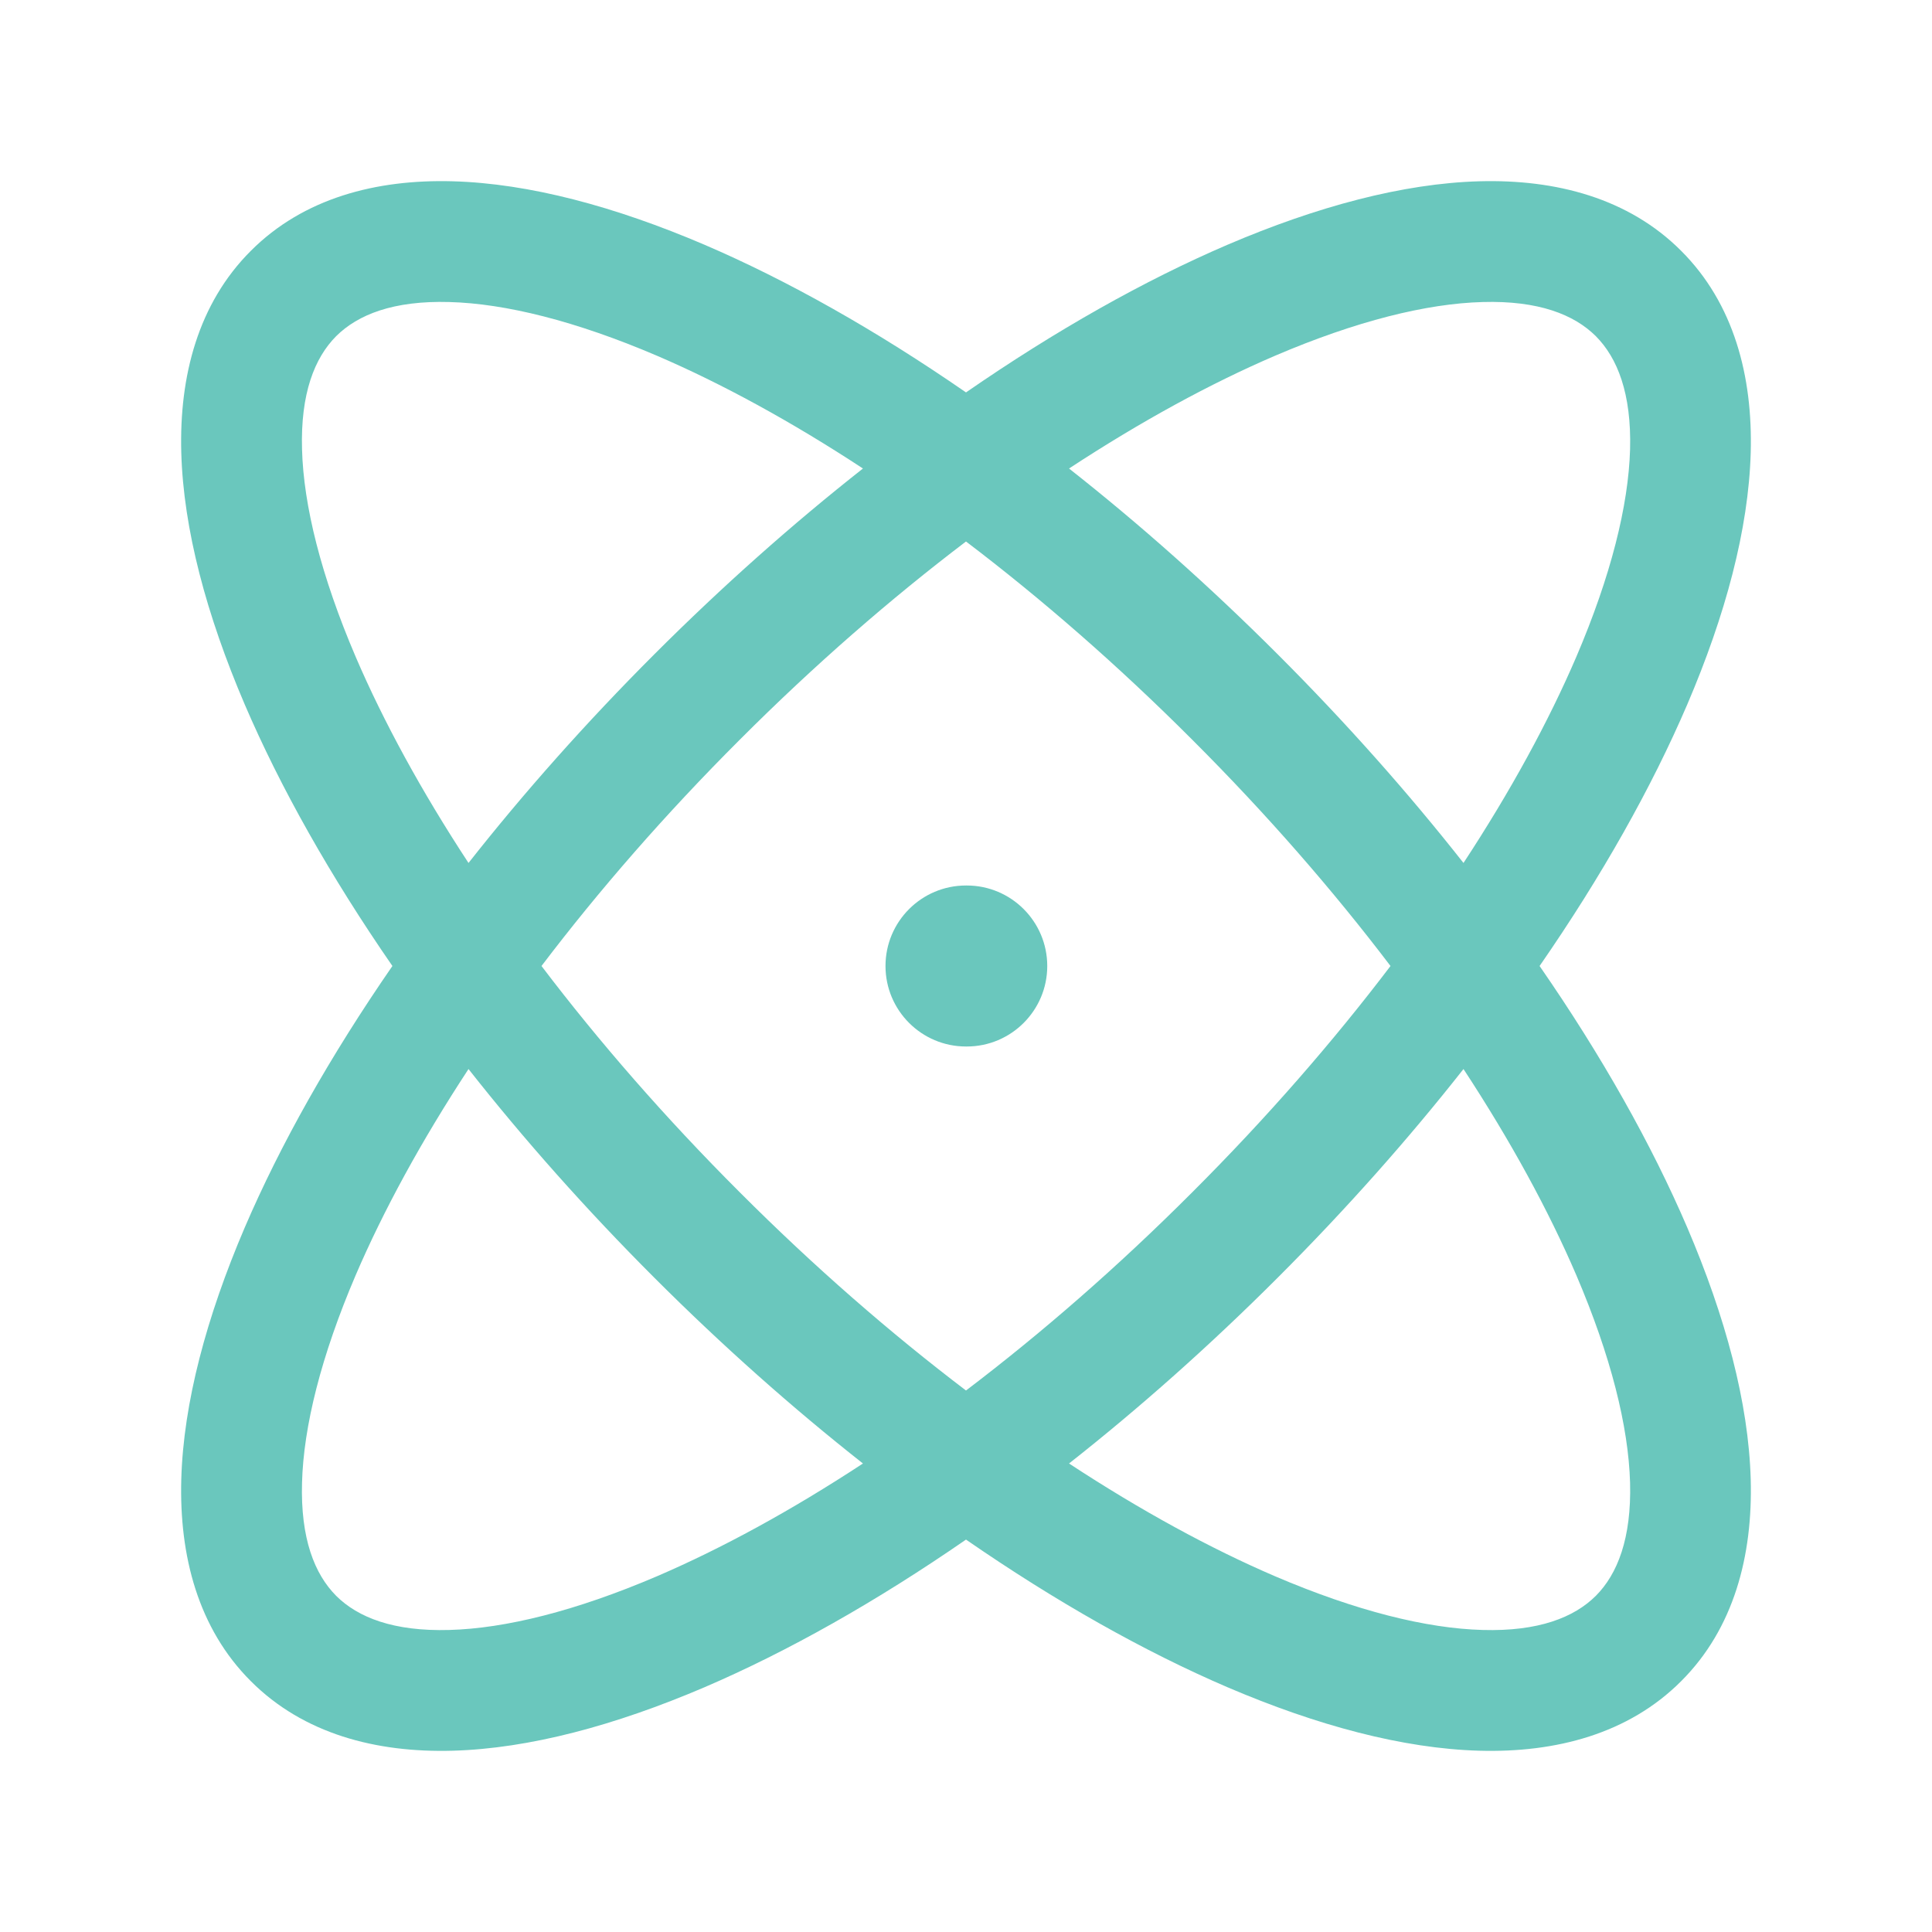 <svg width="18" height="18" viewBox="0 0 18 18" fill="none" xmlns="http://www.w3.org/2000/svg">
<path d="M9 8.25C8.586 8.25 8.25 8.586 8.25 9C8.25 9.414 8.586 9.75 9 9.75H9.007C9.421 9.75 9.757 9.414 9.757 9C9.757 8.586 9.421 8.25 9.007 8.25H9Z" fill="#6AC7BD"/>
<path fill-rule="evenodd" clip-rule="evenodd" d="M13.782 1.689C14.495 1.669 15.173 1.846 15.663 2.337C16.154 2.827 16.331 3.505 16.311 4.218C16.291 4.93 16.076 5.731 15.72 6.563C15.388 7.337 14.924 8.162 14.344 9C14.924 9.838 15.388 10.663 15.72 11.437C16.076 12.269 16.291 13.07 16.311 13.782C16.331 14.495 16.154 15.173 15.663 15.663C15.173 16.154 14.495 16.331 13.782 16.311C13.07 16.291 12.269 16.076 11.437 15.72C10.663 15.388 9.838 14.923 9 14.344C8.162 14.923 7.337 15.388 6.563 15.72C5.731 16.076 4.93 16.291 4.218 16.311C3.505 16.331 2.827 16.154 2.337 15.663C1.846 15.173 1.669 14.495 1.689 13.782C1.709 13.07 1.924 12.269 2.28 11.437C2.612 10.663 3.077 9.838 3.656 9C3.077 8.162 2.612 7.337 2.28 6.563C1.924 5.731 1.709 4.93 1.689 4.218C1.669 3.505 1.846 2.827 2.337 2.337C2.827 1.846 3.505 1.669 4.218 1.689C4.93 1.709 5.731 1.924 6.563 2.28C7.337 2.612 8.162 3.077 9 3.656C9.838 3.077 10.663 2.612 11.437 2.28C12.269 1.924 13.07 1.709 13.782 1.689ZM14.686 6.12C14.427 6.723 14.074 7.371 13.635 8.04C13.12 7.386 12.54 6.732 11.904 6.096C11.268 5.46 10.614 4.88 9.96 4.365C10.629 3.926 11.277 3.573 11.88 3.314C12.635 2.991 13.291 2.828 13.813 2.814C14.334 2.799 14.666 2.931 14.868 3.132C15.069 3.334 15.201 3.666 15.187 4.187C15.172 4.709 15.009 5.365 14.686 6.12ZM14.686 11.88C14.427 11.277 14.074 10.629 13.635 9.96C13.12 10.614 12.54 11.268 11.904 11.904C11.268 12.54 10.614 13.12 9.96 13.635C10.629 14.074 11.277 14.427 11.88 14.686C12.635 15.009 13.291 15.172 13.813 15.186C14.334 15.201 14.666 15.069 14.868 14.868C15.069 14.666 15.201 14.334 15.187 13.813C15.172 13.291 15.009 12.635 14.686 11.88ZM11.108 11.108C10.413 11.804 9.702 12.422 9 12.955C8.298 12.422 7.587 11.804 6.892 11.108C6.196 10.413 5.578 9.702 5.045 9C5.578 8.298 6.196 7.587 6.892 6.892C7.587 6.196 8.298 5.578 9 5.045C9.702 5.578 10.413 6.196 11.108 6.892C11.804 7.587 12.422 8.298 12.955 9C12.422 9.702 11.804 10.413 11.108 11.108ZM6.12 14.686C6.723 14.427 7.371 14.074 8.04 13.635C7.386 13.12 6.732 12.54 6.096 11.904C5.46 11.268 4.88 10.614 4.365 9.96C3.926 10.629 3.573 11.277 3.314 11.88C2.991 12.635 2.828 13.291 2.814 13.813C2.799 14.334 2.931 14.666 3.132 14.868C3.334 15.069 3.666 15.201 4.187 15.186C4.709 15.172 5.365 15.009 6.12 14.686ZM3.314 6.12C3.573 6.723 3.926 7.371 4.365 8.04C4.88 7.386 5.46 6.732 6.096 6.096C6.732 5.46 7.386 4.88 8.04 4.365C7.371 3.926 6.723 3.573 6.12 3.314C5.365 2.991 4.709 2.828 4.187 2.814C3.666 2.799 3.334 2.931 3.132 3.132C2.931 3.334 2.799 3.666 2.814 4.187C2.828 4.709 2.991 5.365 3.314 6.12Z" fill="#6AC7BD"/>
</svg>
